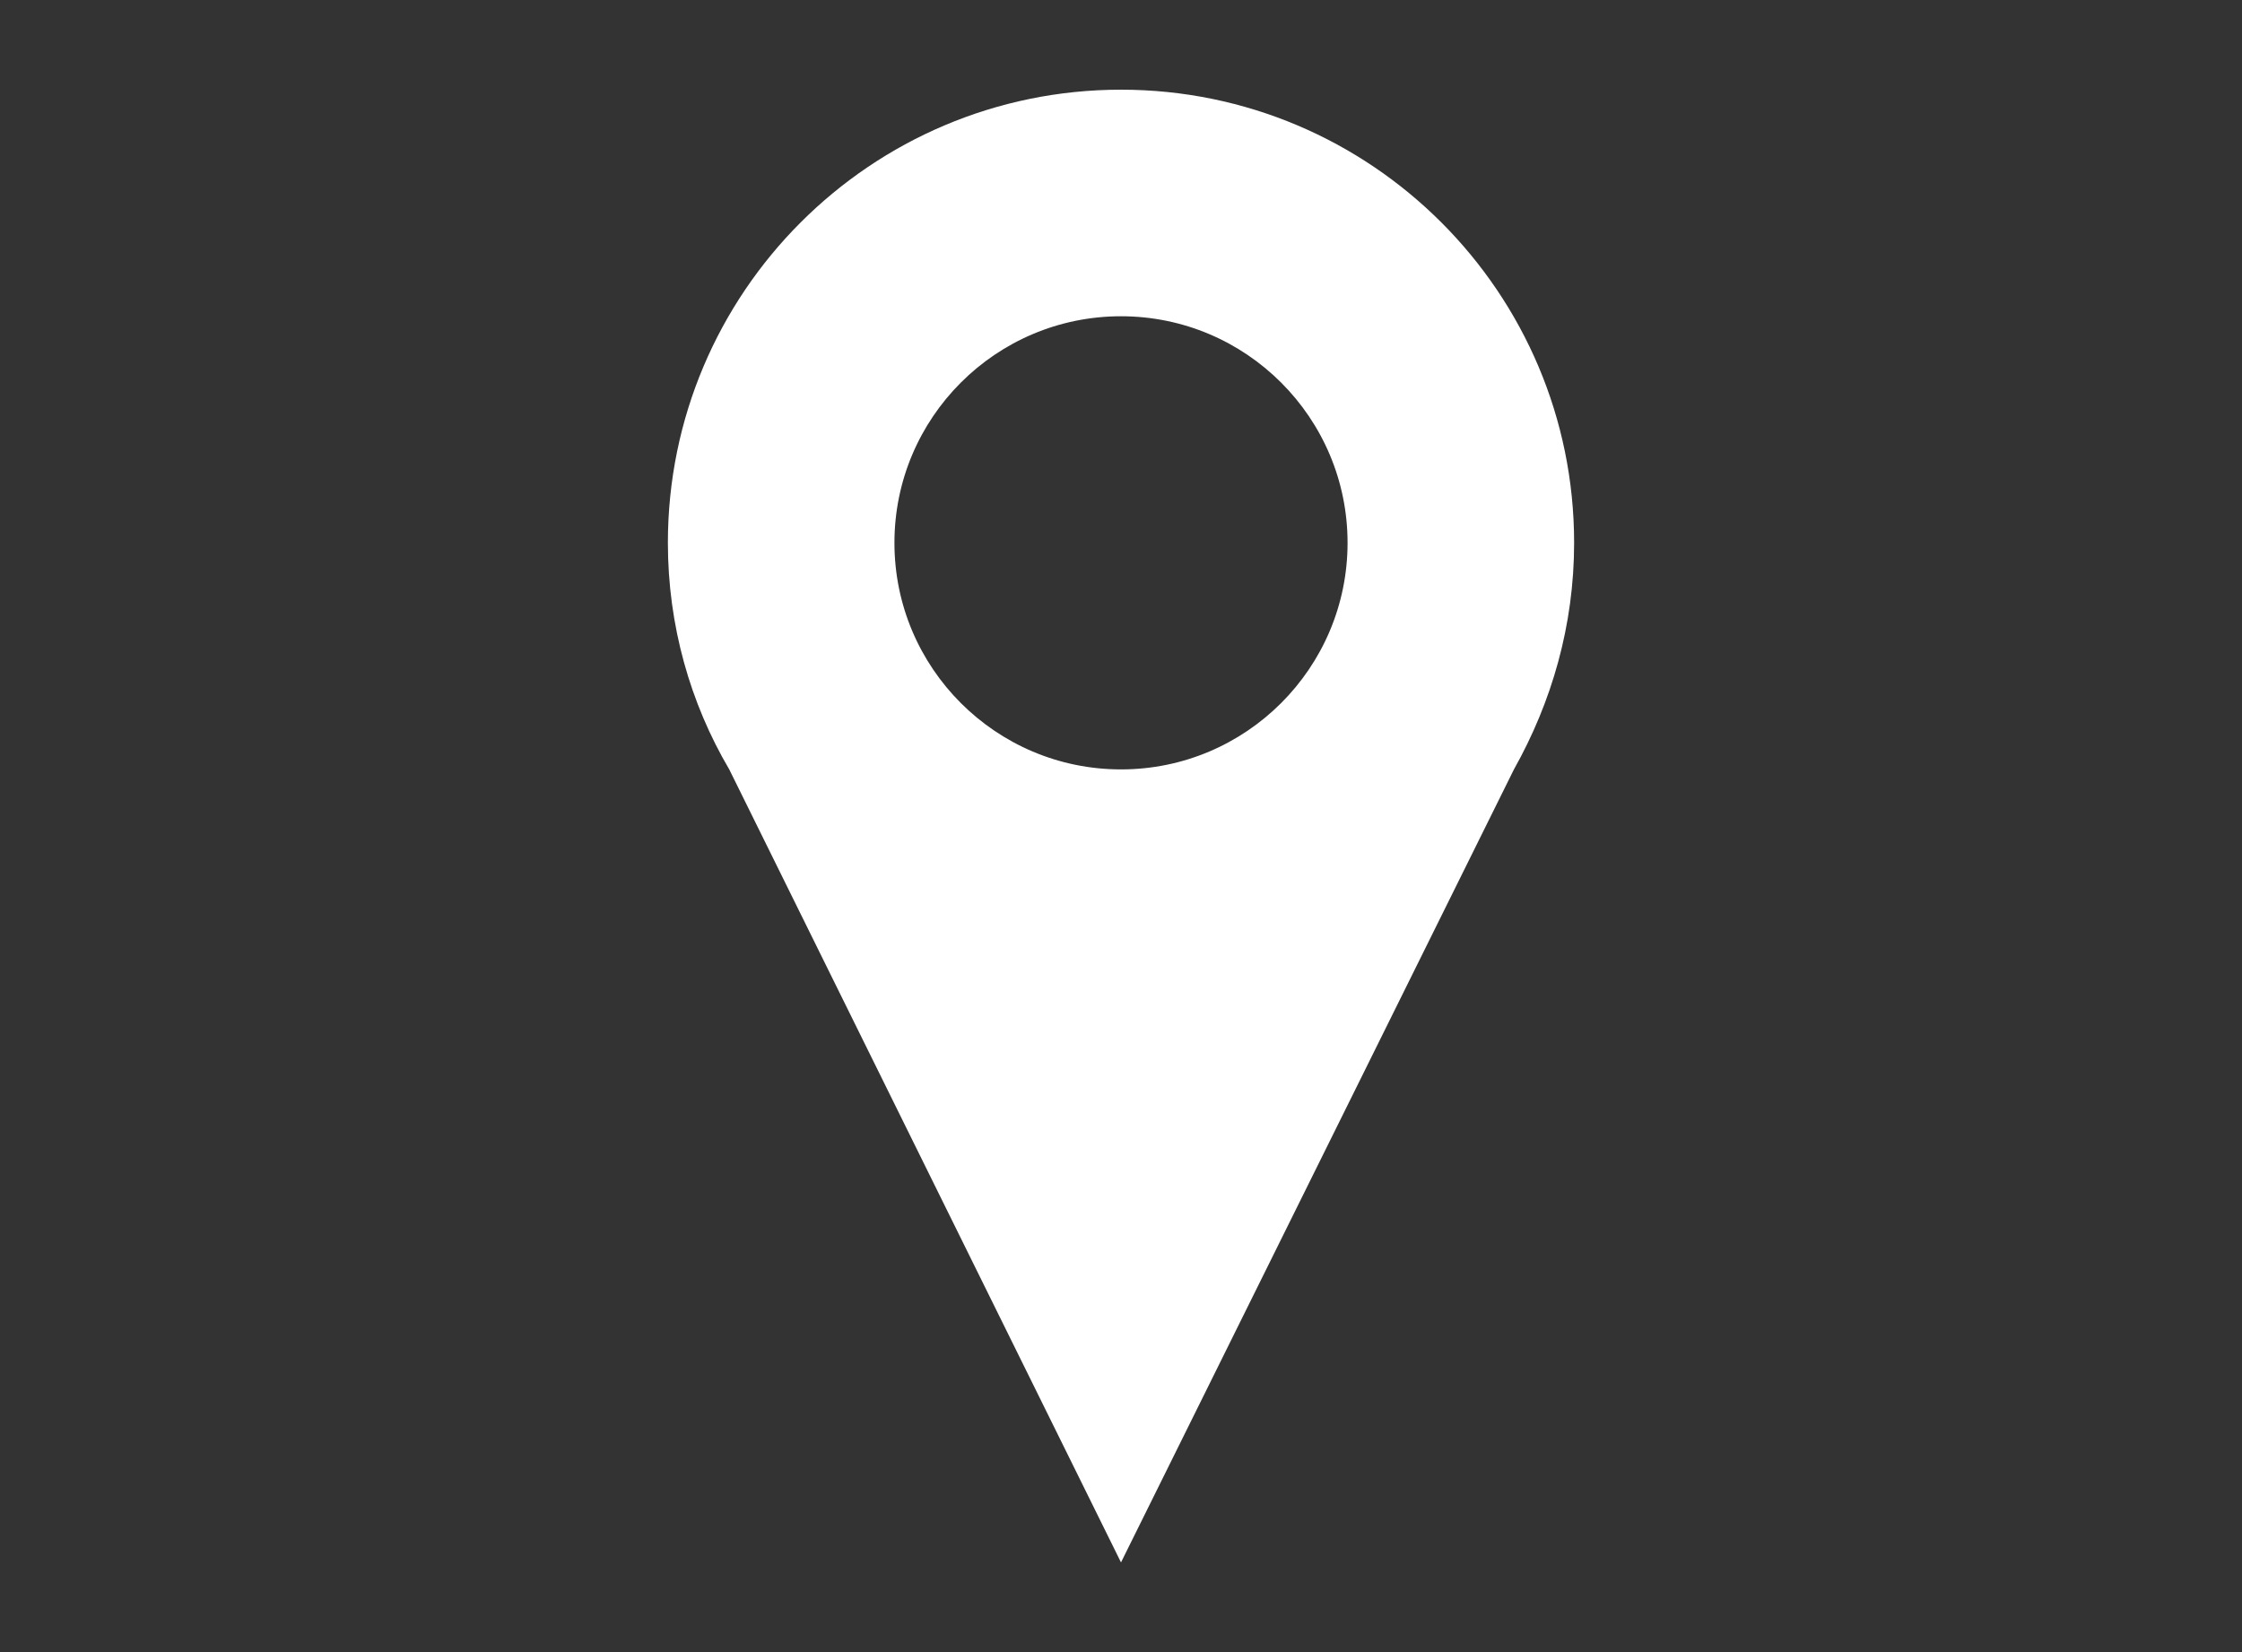 <?xml version="1.0" encoding="utf-8"?>
<!-- Generator: Adobe Illustrator 17.1.0, SVG Export Plug-In . SVG Version: 6.00 Build 0)  -->
<!DOCTYPE svg PUBLIC "-//W3C//DTD SVG 1.1//EN" "http://www.w3.org/Graphics/SVG/1.1/DTD/svg11.dtd">
<svg version="1.1" id="Layer_1" xmlns="http://www.w3.org/2000/svg" xmlns:xlink="http://www.w3.org/1999/xlink" x="0px" y="0px"
	 viewBox="0 0 190 140" enable-background="new 0 0 190 140" xml:space="preserve">
<rect x="0" y="0" width="190" height="140" fill="#333333" stroke="none"/>
<path fill="#FFFFFF" d="M133.4,46c0-21.2-17.2-38.4-38.4-38.4S56.6,24.8,56.6,46c0,7,1.9,13.6,5.2,19.2h0L95,132.4l33.3-67.2h0
	C131.5,59.5,133.4,53,133.4,46z M95,65.2c-10.6,0-19.2-8.6-19.2-19.2c0-10.6,8.6-19.2,19.2-19.2c10.6,0,19.2,8.6,19.2,19.2
	C114.2,56.6,105.6,65.2,95,65.2z"/>
</svg>

